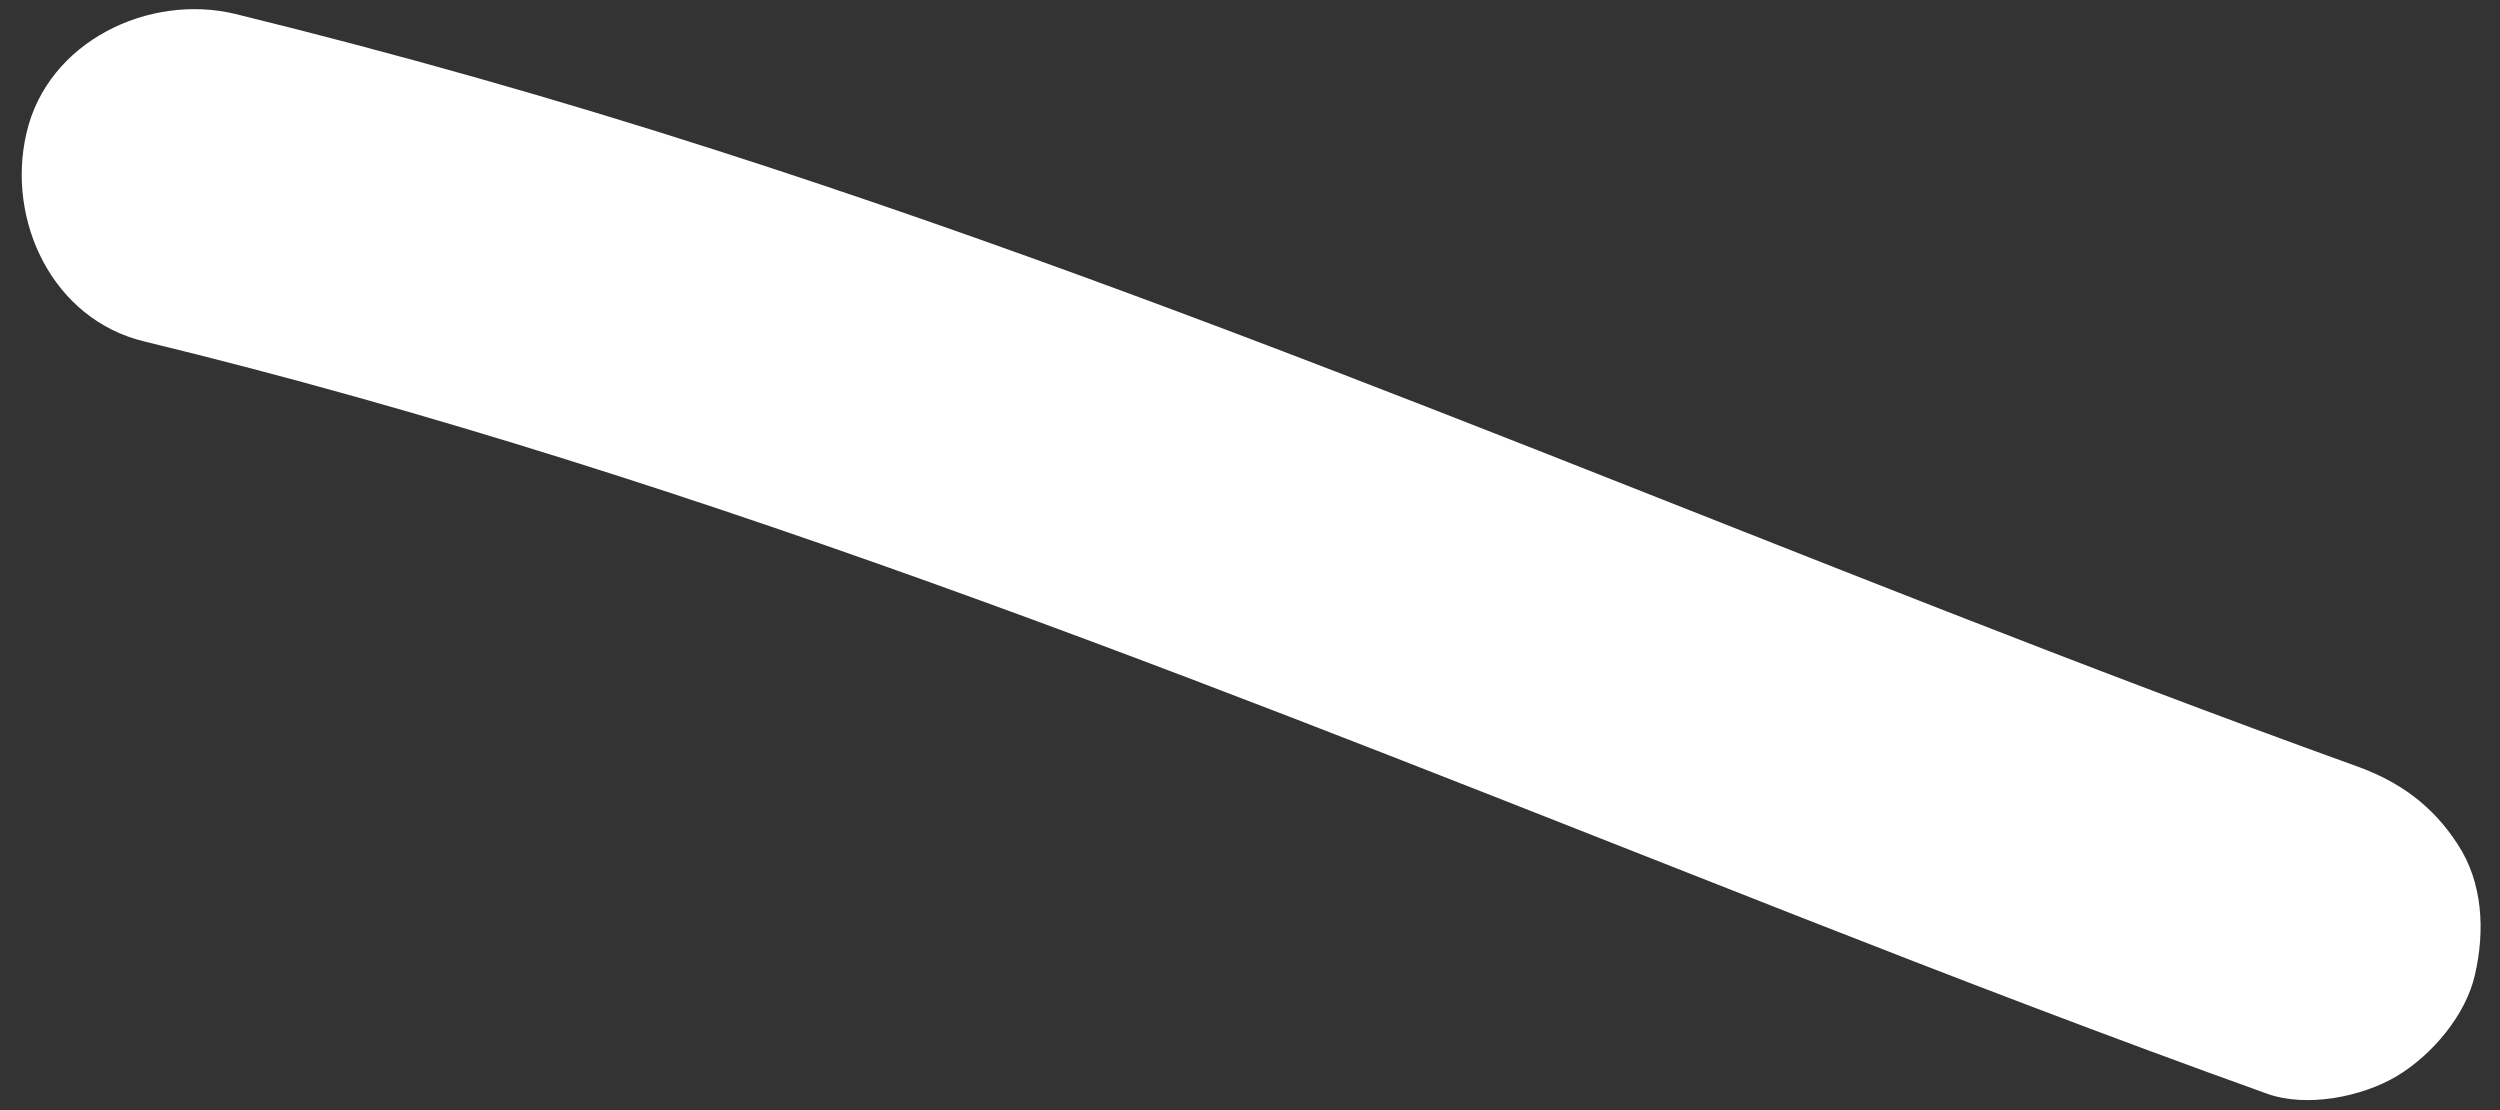 <?xml version="1.0" encoding="utf-8" standalone="no"?><svg xmlns="http://www.w3.org/2000/svg" xmlns:xlink="http://www.w3.org/1999/xlink" enable-background="new -2.5 275.4 500 222" fill="#000000" id="Layer_1" version="1.1" viewBox="-2.5 275.4 500 222" x="0px" xml:space="preserve" y="0px">
<rect x="-2.5" y="275.4" width="500" height="222" fill="#333333" stroke="none"/>
<g>
	<g>
		<g id="change1_1"><path d="M26.4,343.7c113.8,27.6,222,72.3,330.6,114.9c31.1,12.2,62.3,24.2,93.8,35.5c7.9,2.9,19.1,0.7,26.1-3.5    s13.8-12.2,15.6-20.3c2-8.7,1.6-18.4-3.5-26.1c-5-7.7-11.6-12.5-20.3-15.6C358.9,389,252,341.1,140.6,305.4    c-31.7-10.2-63.8-19.3-96-27.2C27.3,274,7,283.7,2.8,302C-1.3,319.5,8,339.3,26.4,343.7L26.4,343.7z" fill="#ffffff"/></g>
	</g>
</g>
</svg>